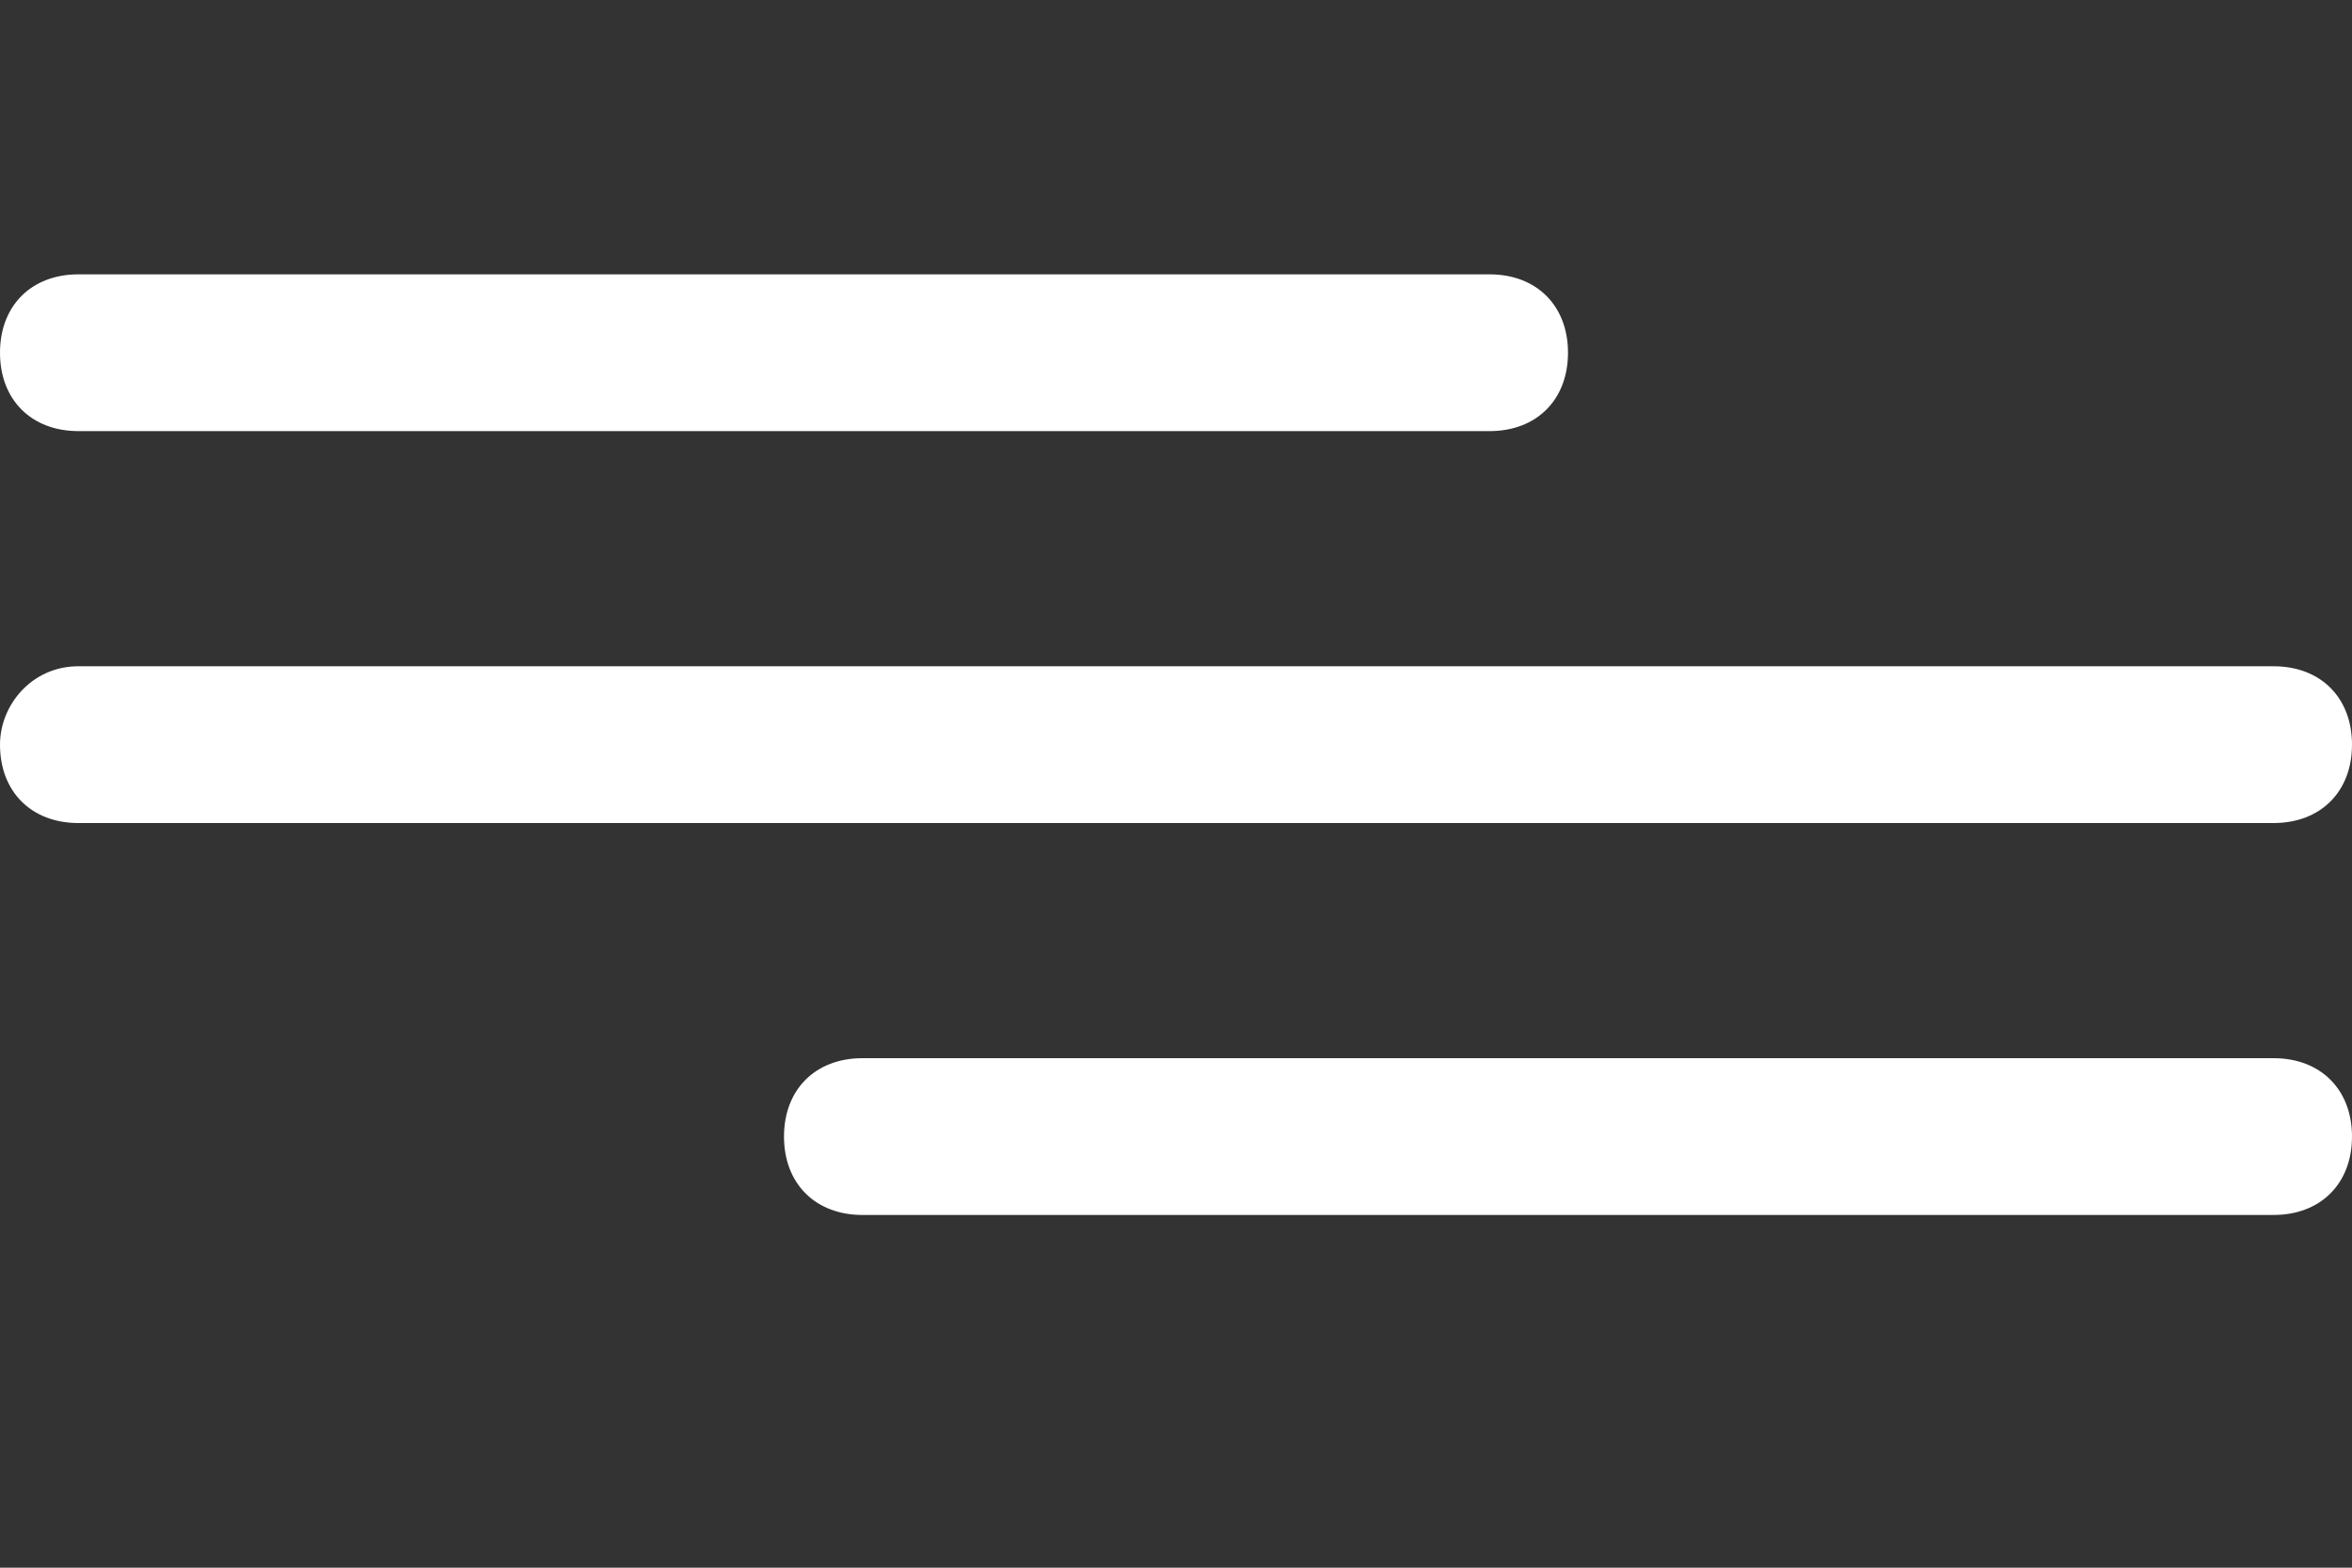 <?xml version="1.0" encoding="UTF-8"?> <svg xmlns="http://www.w3.org/2000/svg" xmlns:xlink="http://www.w3.org/1999/xlink" version="1.1" id="Слой_1" x="0px" y="0px" viewBox="0 0 30 20" style="enable-background:new 0 0 30 20;" xml:space="preserve"><rect x="0" y="0" width="30" height="20" fill="#333333" stroke="none"/> <style type="text/css"> .st0{fill:#FFFFFF;} </style> <g> <path class="st0" d="M1,8.5h28c0.6,0,1,0.4,1,1l0,0c0,0.6-0.4,1-1,1H1c-0.6,0-1-0.4-1-1l0,0C0,9,0.4,8.5,1,8.5z"></path> <path class="st0" d="M11,13.5h18c0.6,0,1,0.4,1,1l0,0c0,0.6-0.4,1-1,1H11c-0.6,0-1-0.4-1-1l0,0C10,13.9,10.4,13.5,11,13.5z"></path> <path class="st0" d="M1,3.5h18c0.6,0,1,0.4,1,1l0,0c0,0.6-0.4,1-1,1H1c-0.6,0-1-0.4-1-1l0,0C0,3.9,0.4,3.5,1,3.5z"></path> </g> </svg> 